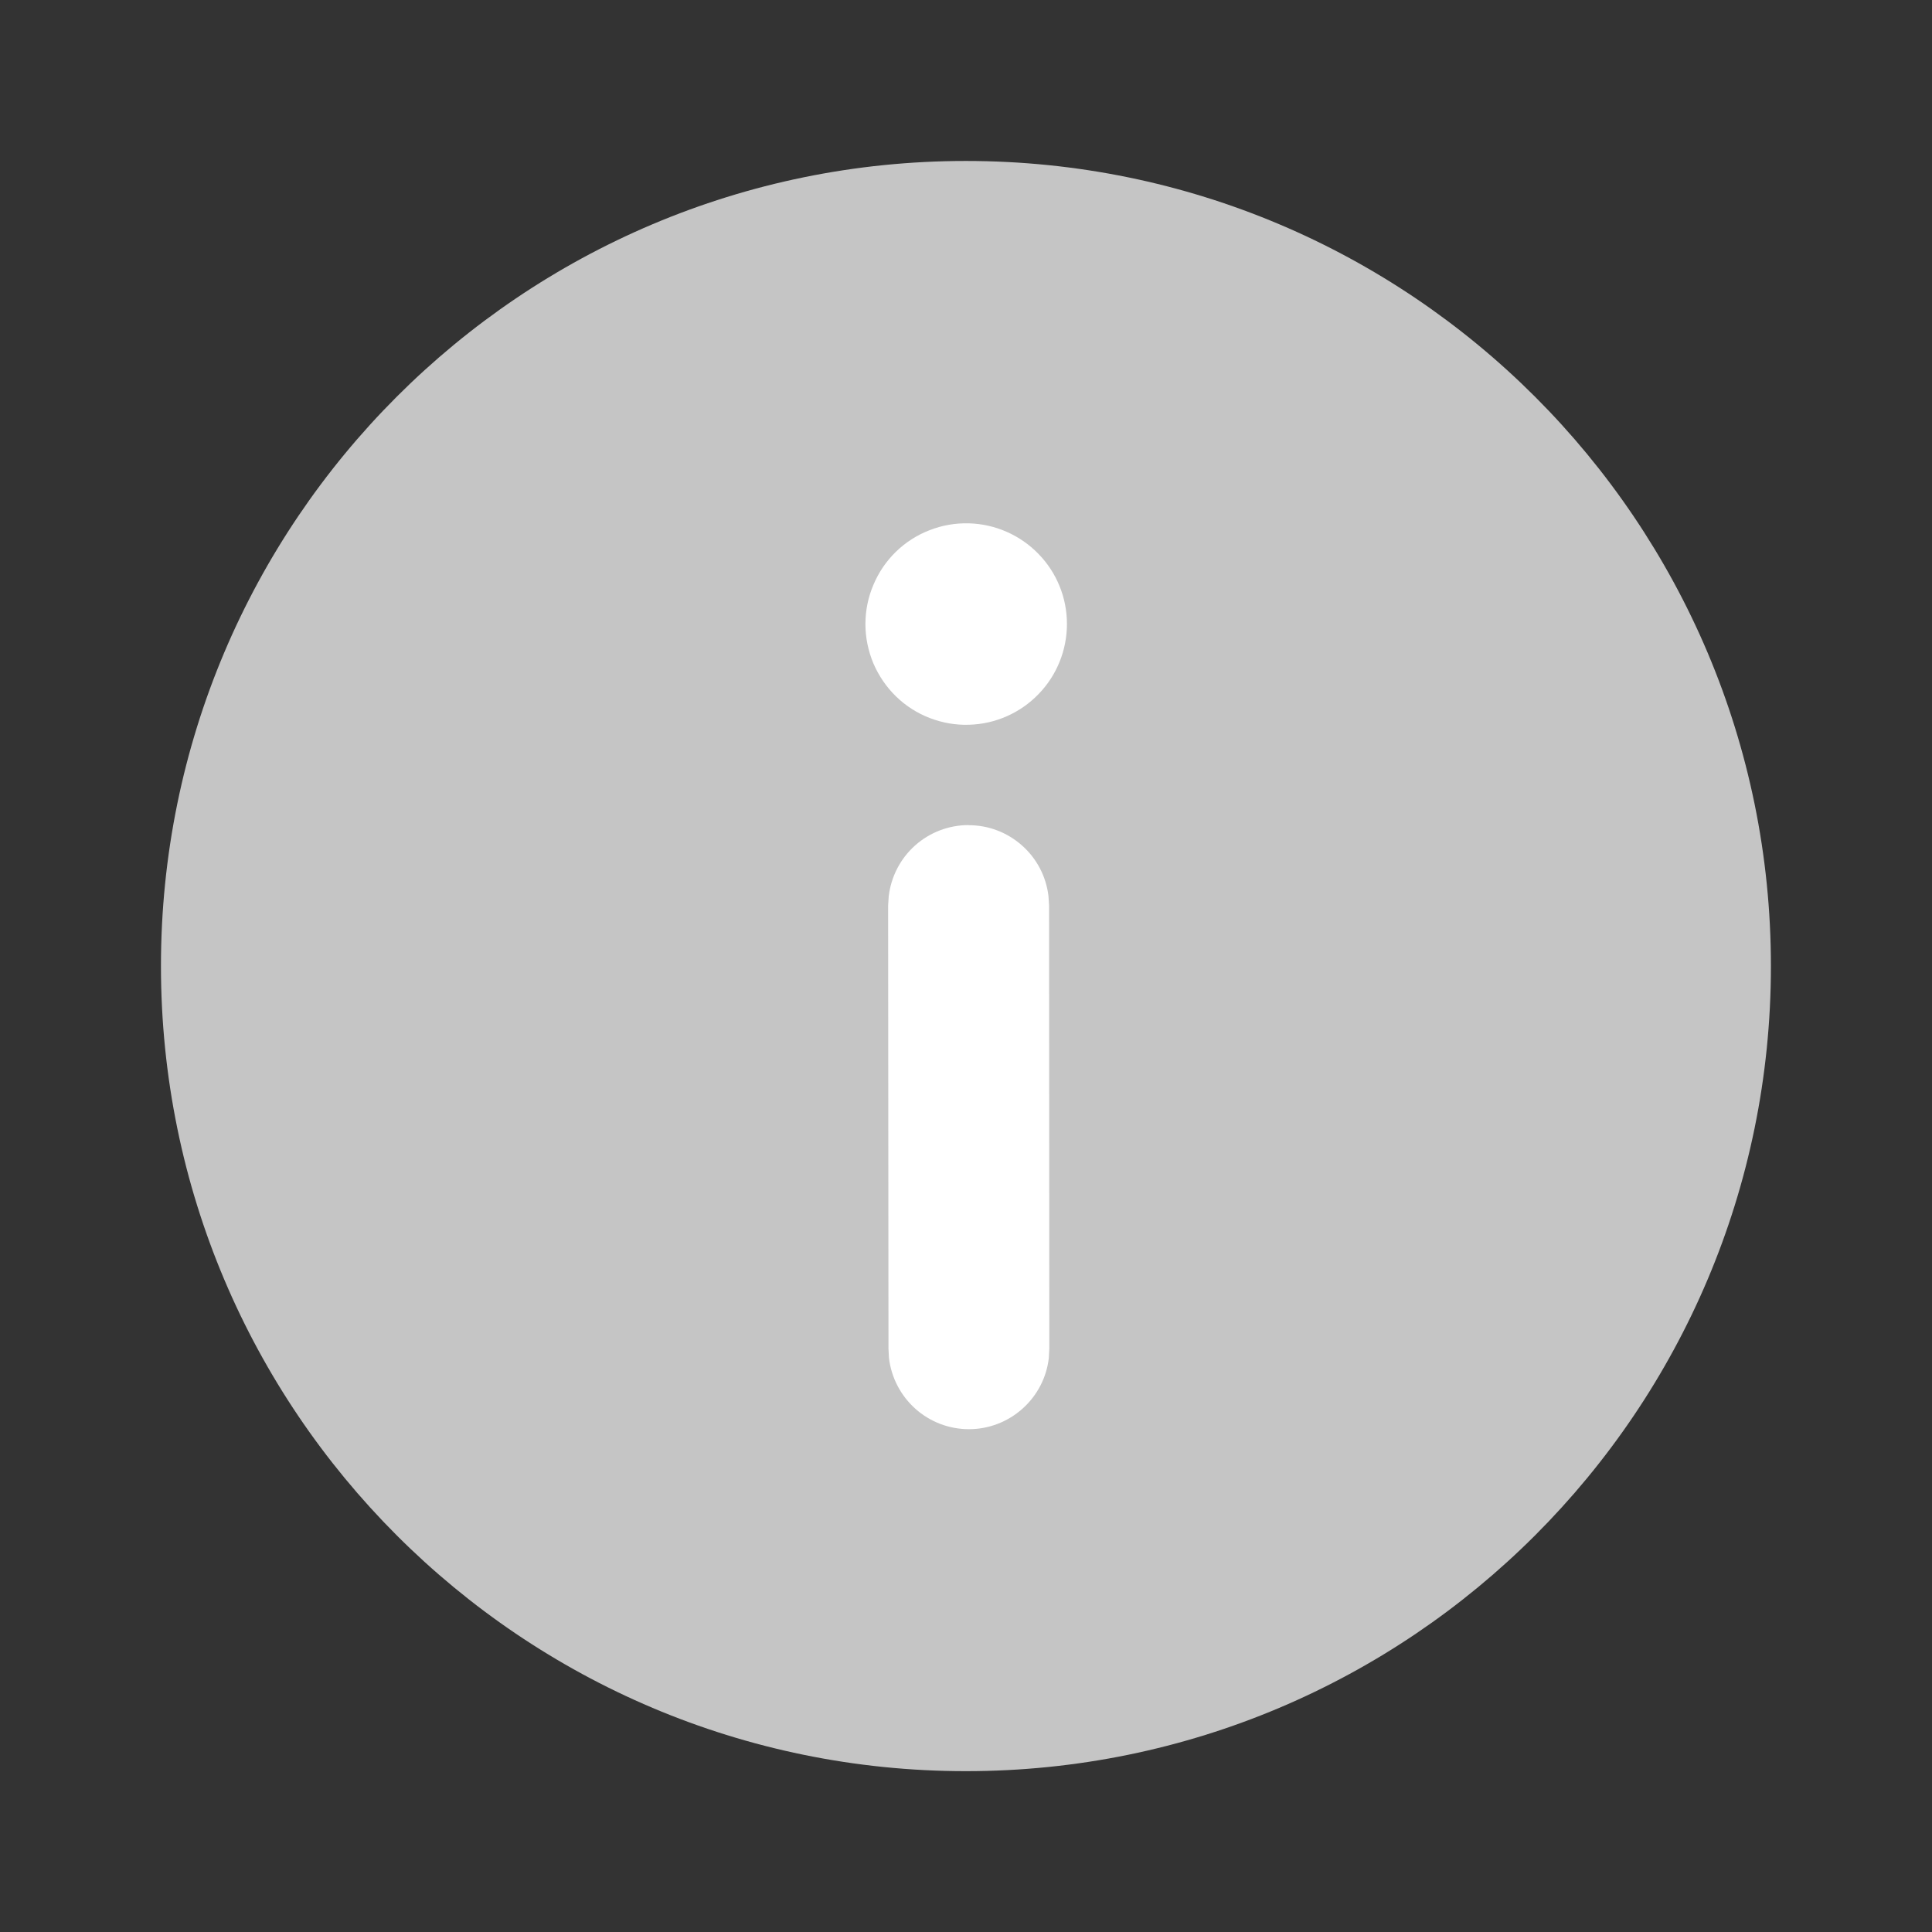<svg width="16" height="16" viewBox="0 0 16 16" fill="none" xmlns="http://www.w3.org/2000/svg">
<rect x="0" y="0" width="16" height="16" fill="#333333" stroke="none"/>
<path d="M7.999 1.333C11.681 1.333 14.666 4.319 14.666 8.001C14.666 11.682 11.681 14.668 7.999 14.668C4.317 14.668 1.333 11.682 1.333 8.001C1.332 4.319 4.317 1.333 7.999 1.333Z" fill="#C5C5C5"/>
<path d="M8.024 4.334C7.913 4.331 7.802 4.35 7.698 4.391C7.594 4.431 7.499 4.492 7.419 4.57C7.339 4.648 7.276 4.741 7.233 4.844C7.189 4.947 7.167 5.057 7.167 5.169C7.167 5.28 7.19 5.391 7.233 5.494C7.277 5.596 7.34 5.689 7.42 5.767C7.5 5.845 7.595 5.906 7.699 5.946C7.803 5.986 7.914 6.006 8.026 6.002C8.243 5.996 8.449 5.905 8.6 5.749C8.752 5.593 8.836 5.384 8.836 5.167C8.836 4.95 8.751 4.741 8.599 4.586C8.447 4.43 8.241 4.34 8.024 4.334H8.024ZM8.021 6.833C7.858 6.833 7.7 6.893 7.578 7.002C7.456 7.111 7.379 7.261 7.36 7.423L7.355 7.5L7.358 11.168L7.362 11.246C7.381 11.408 7.459 11.558 7.581 11.667C7.703 11.776 7.861 11.836 8.025 11.836C8.188 11.836 8.346 11.775 8.468 11.666C8.59 11.557 8.668 11.407 8.686 11.245L8.69 11.166L8.688 7.499L8.683 7.421C8.664 7.259 8.586 7.11 8.464 7.002C8.341 6.893 8.184 6.833 8.02 6.834L8.021 6.833Z" fill="white"/>
</svg>
